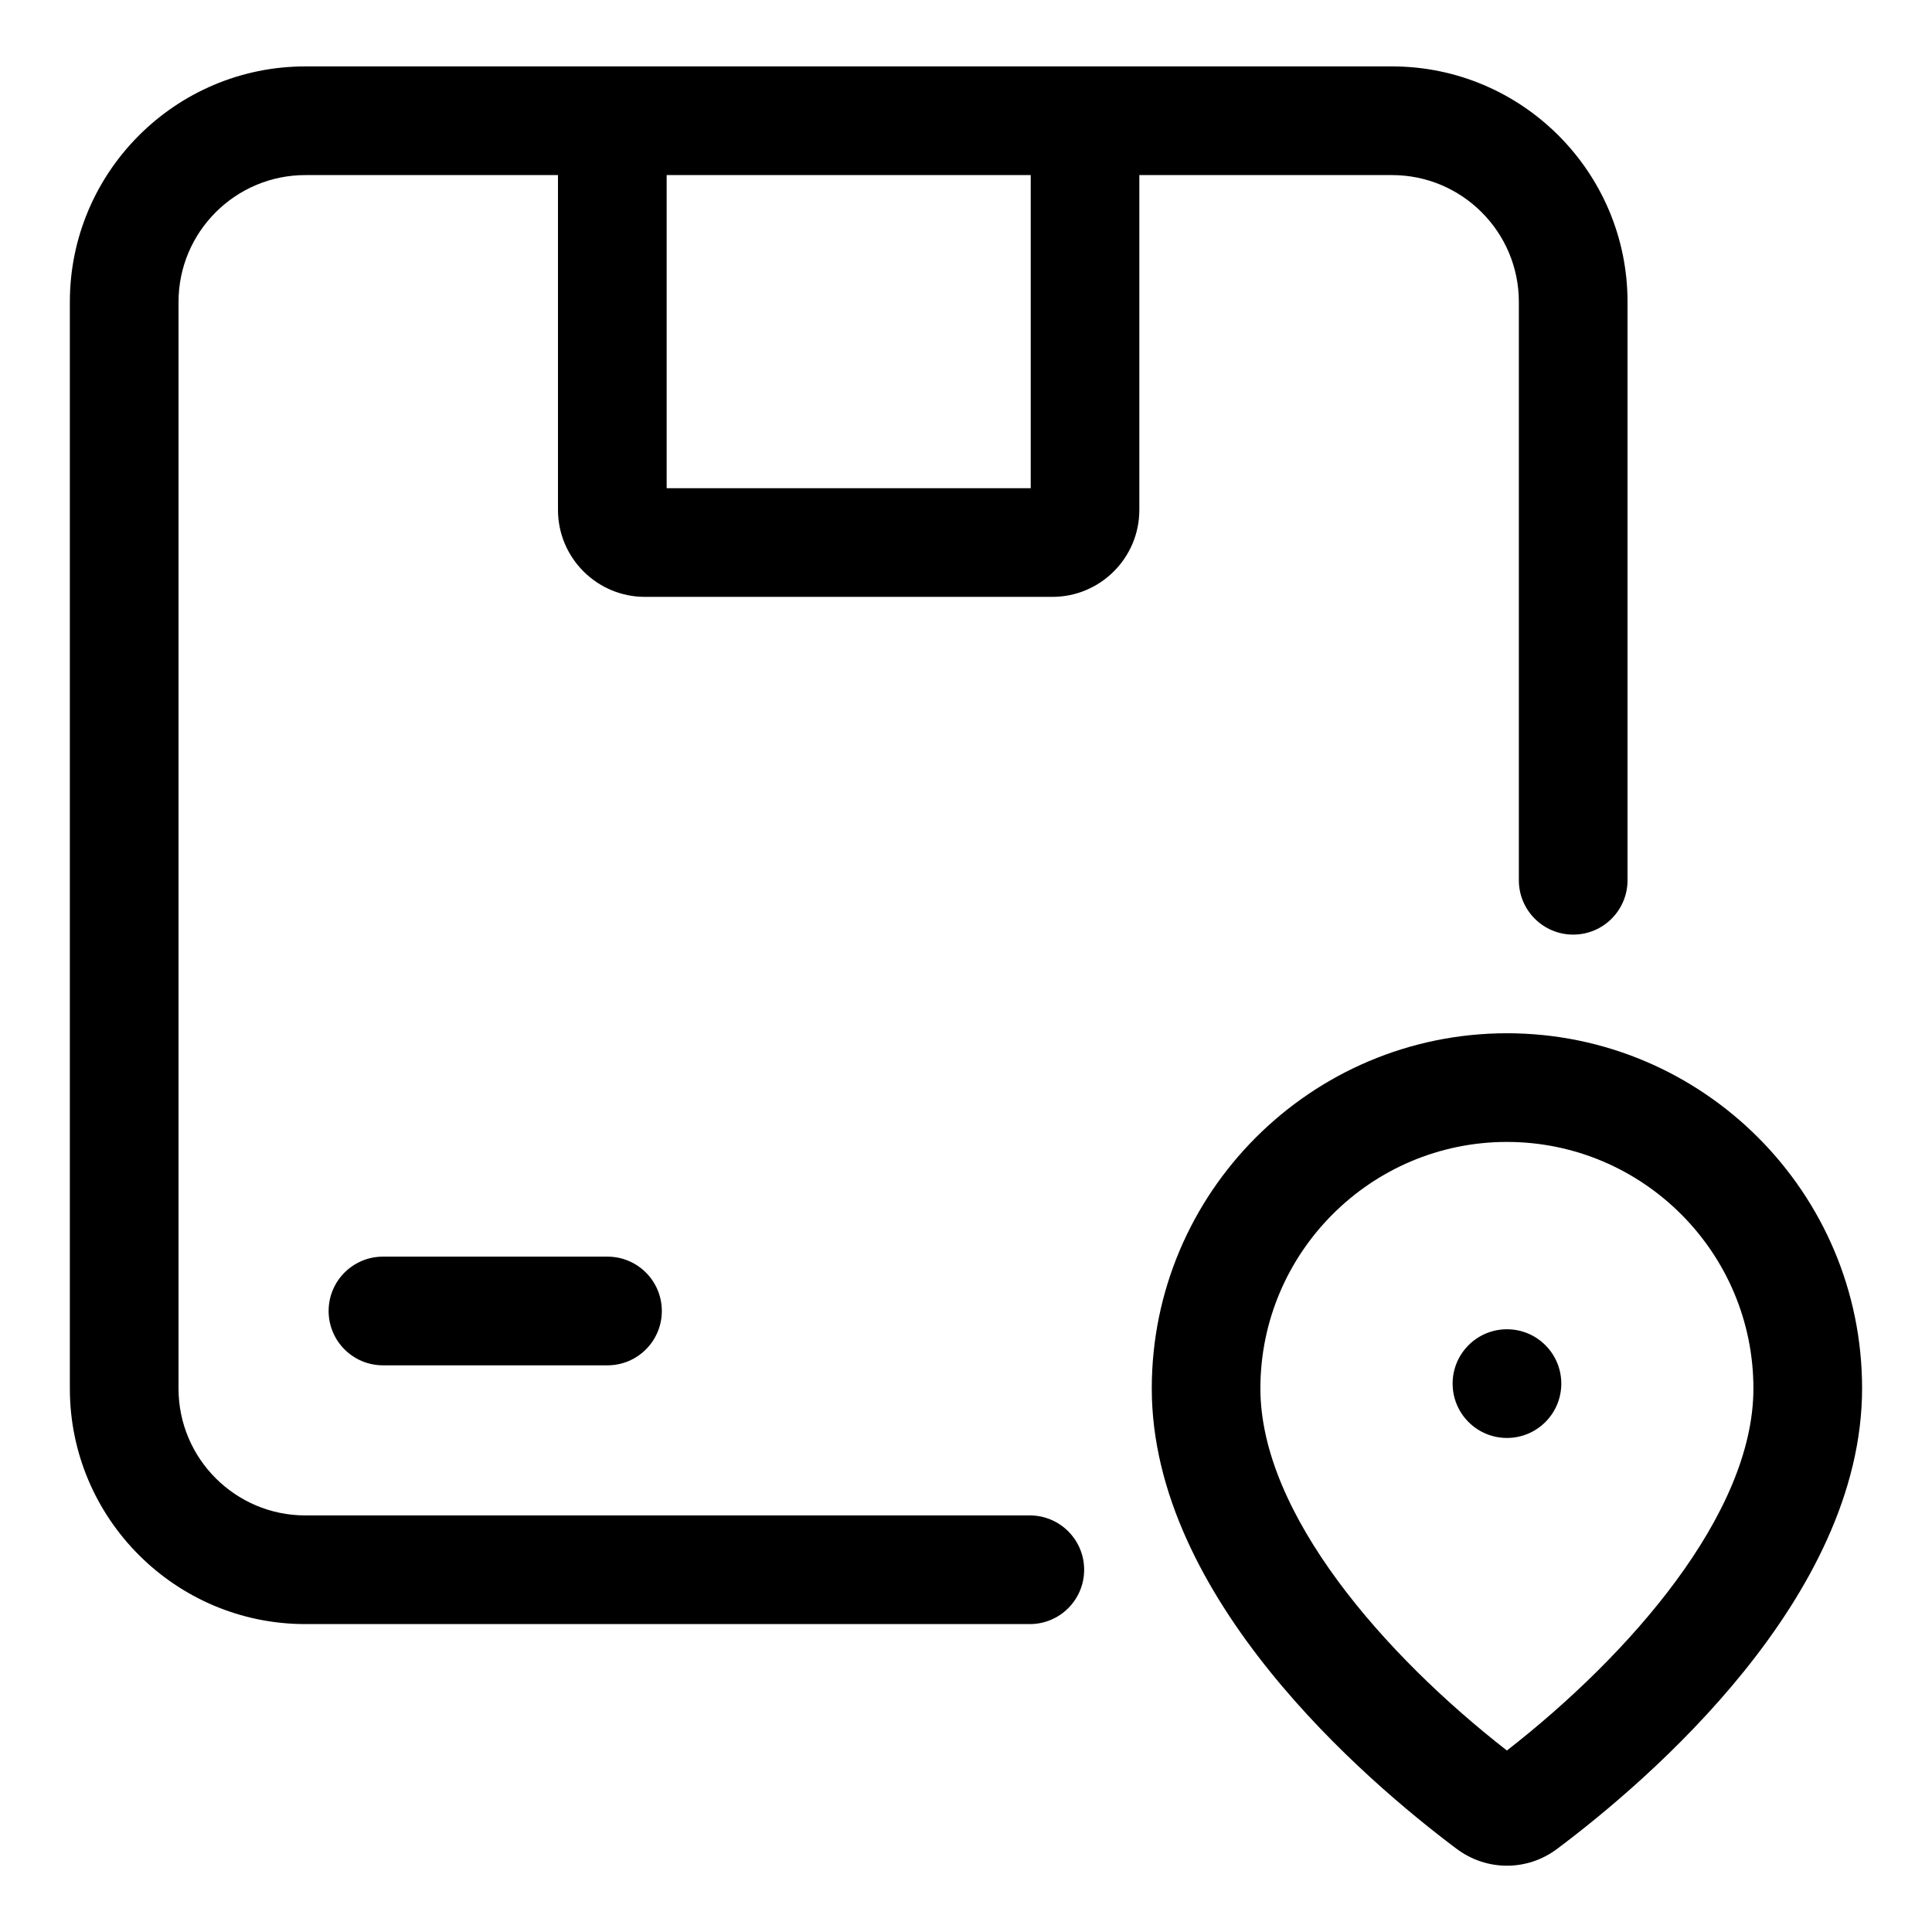<svg xmlns="http://www.w3.org/2000/svg" viewBox="0 0 32 32"><g display="none" id="Grid"></g><g id="delivery_box"></g><g id="warehouse"></g><g id="list"></g><g id="drop_shipping"></g><g id="safety_delivery"></g><g id="approval"></g><g id="bill"></g><g id="cancel"></g><g id="add"></g><g id="message_1_"></g><g id="packing"></g><g id="unboxing"></g><g id="worldwide"></g><g id="credit_card"></g><g id="rating"></g><g id="return"></g><g id="received"></g><g id="packages"></g><g id="delivery_truck"></g><g id="money"></g><g id="location_1_"><path d="m23.057 2.9c1.158 0 2.1.942 2.1 2.1v9.58c0 .497.403.9.9.9s.9-.403.9-.9v-9.58c0-2.15-1.75-3.9-3.9-3.9h-18c-2.15 0-3.9 1.75-3.9 3.9v18c0 2.15 1.75 3.9 3.9 3.9h12c.497 0 .9-.403.9-.9s-.403-.9-.9-.9h-12c-1.158 0-2.1-.942-2.1-2.1v-18c0-1.158.942-2.1 2.1-2.1h4.185v5.546c0 .794.646 1.44 1.439 1.44h6.75c.794 0 1.44-.646 1.44-1.44v-5.546zm-5.985 5.186h-6.03v-5.186h6.03z"></path><path d="m6.343 20.814c-.497 0-.9.403-.9.9s.403.9.9.9h3.719c.497 0 .9-.403.9-.9s-.403-.9-.9-.9z"></path><path d="m24.96 17.114c-3.244 0-5.883 2.639-5.883 5.883 0 3.464 3.529 6.485 5.046 7.623.25.188.544.282.837.282s.586-.094.835-.282c1.518-1.138 5.047-4.16 5.047-7.624.001-3.243-2.638-5.882-5.882-5.882zm-.001 11.88c-2.018-1.572-4.083-3.915-4.083-5.997 0-2.251 1.832-4.083 4.083-4.083s4.083 1.832 4.083 4.083c.001 2.082-2.063 4.424-4.083 5.997z"></path><circle r=".9" cy="22.917" cx="24.96"></circle></g><g id="chat"></g><g id="clock"></g><g id="fragile"></g><g id="block"></g><g id="barcode_scanner"></g><g id="trolley"></g><g id="customer_service"></g><g id="search"></g><g id="keep_dry"></g><g id="process"></g><g id="computer"></g><g id="route"></g><g id="pin"></g><g id="recycle"></g><g id="calendar"></g><g id="delivery_time"></g><g id="loading"></g><g id="mailbox"></g><g id="damage"></g><g></g><g></g><g id="love"></g><g id="shopping_bag"></g><g id="gift"></g><g id="fast_delivery"></g><g id="distribution"></g><g id="finished_delivery"></g><g id="destination_1_"></g><g id="cancel_delivery"></g></svg>